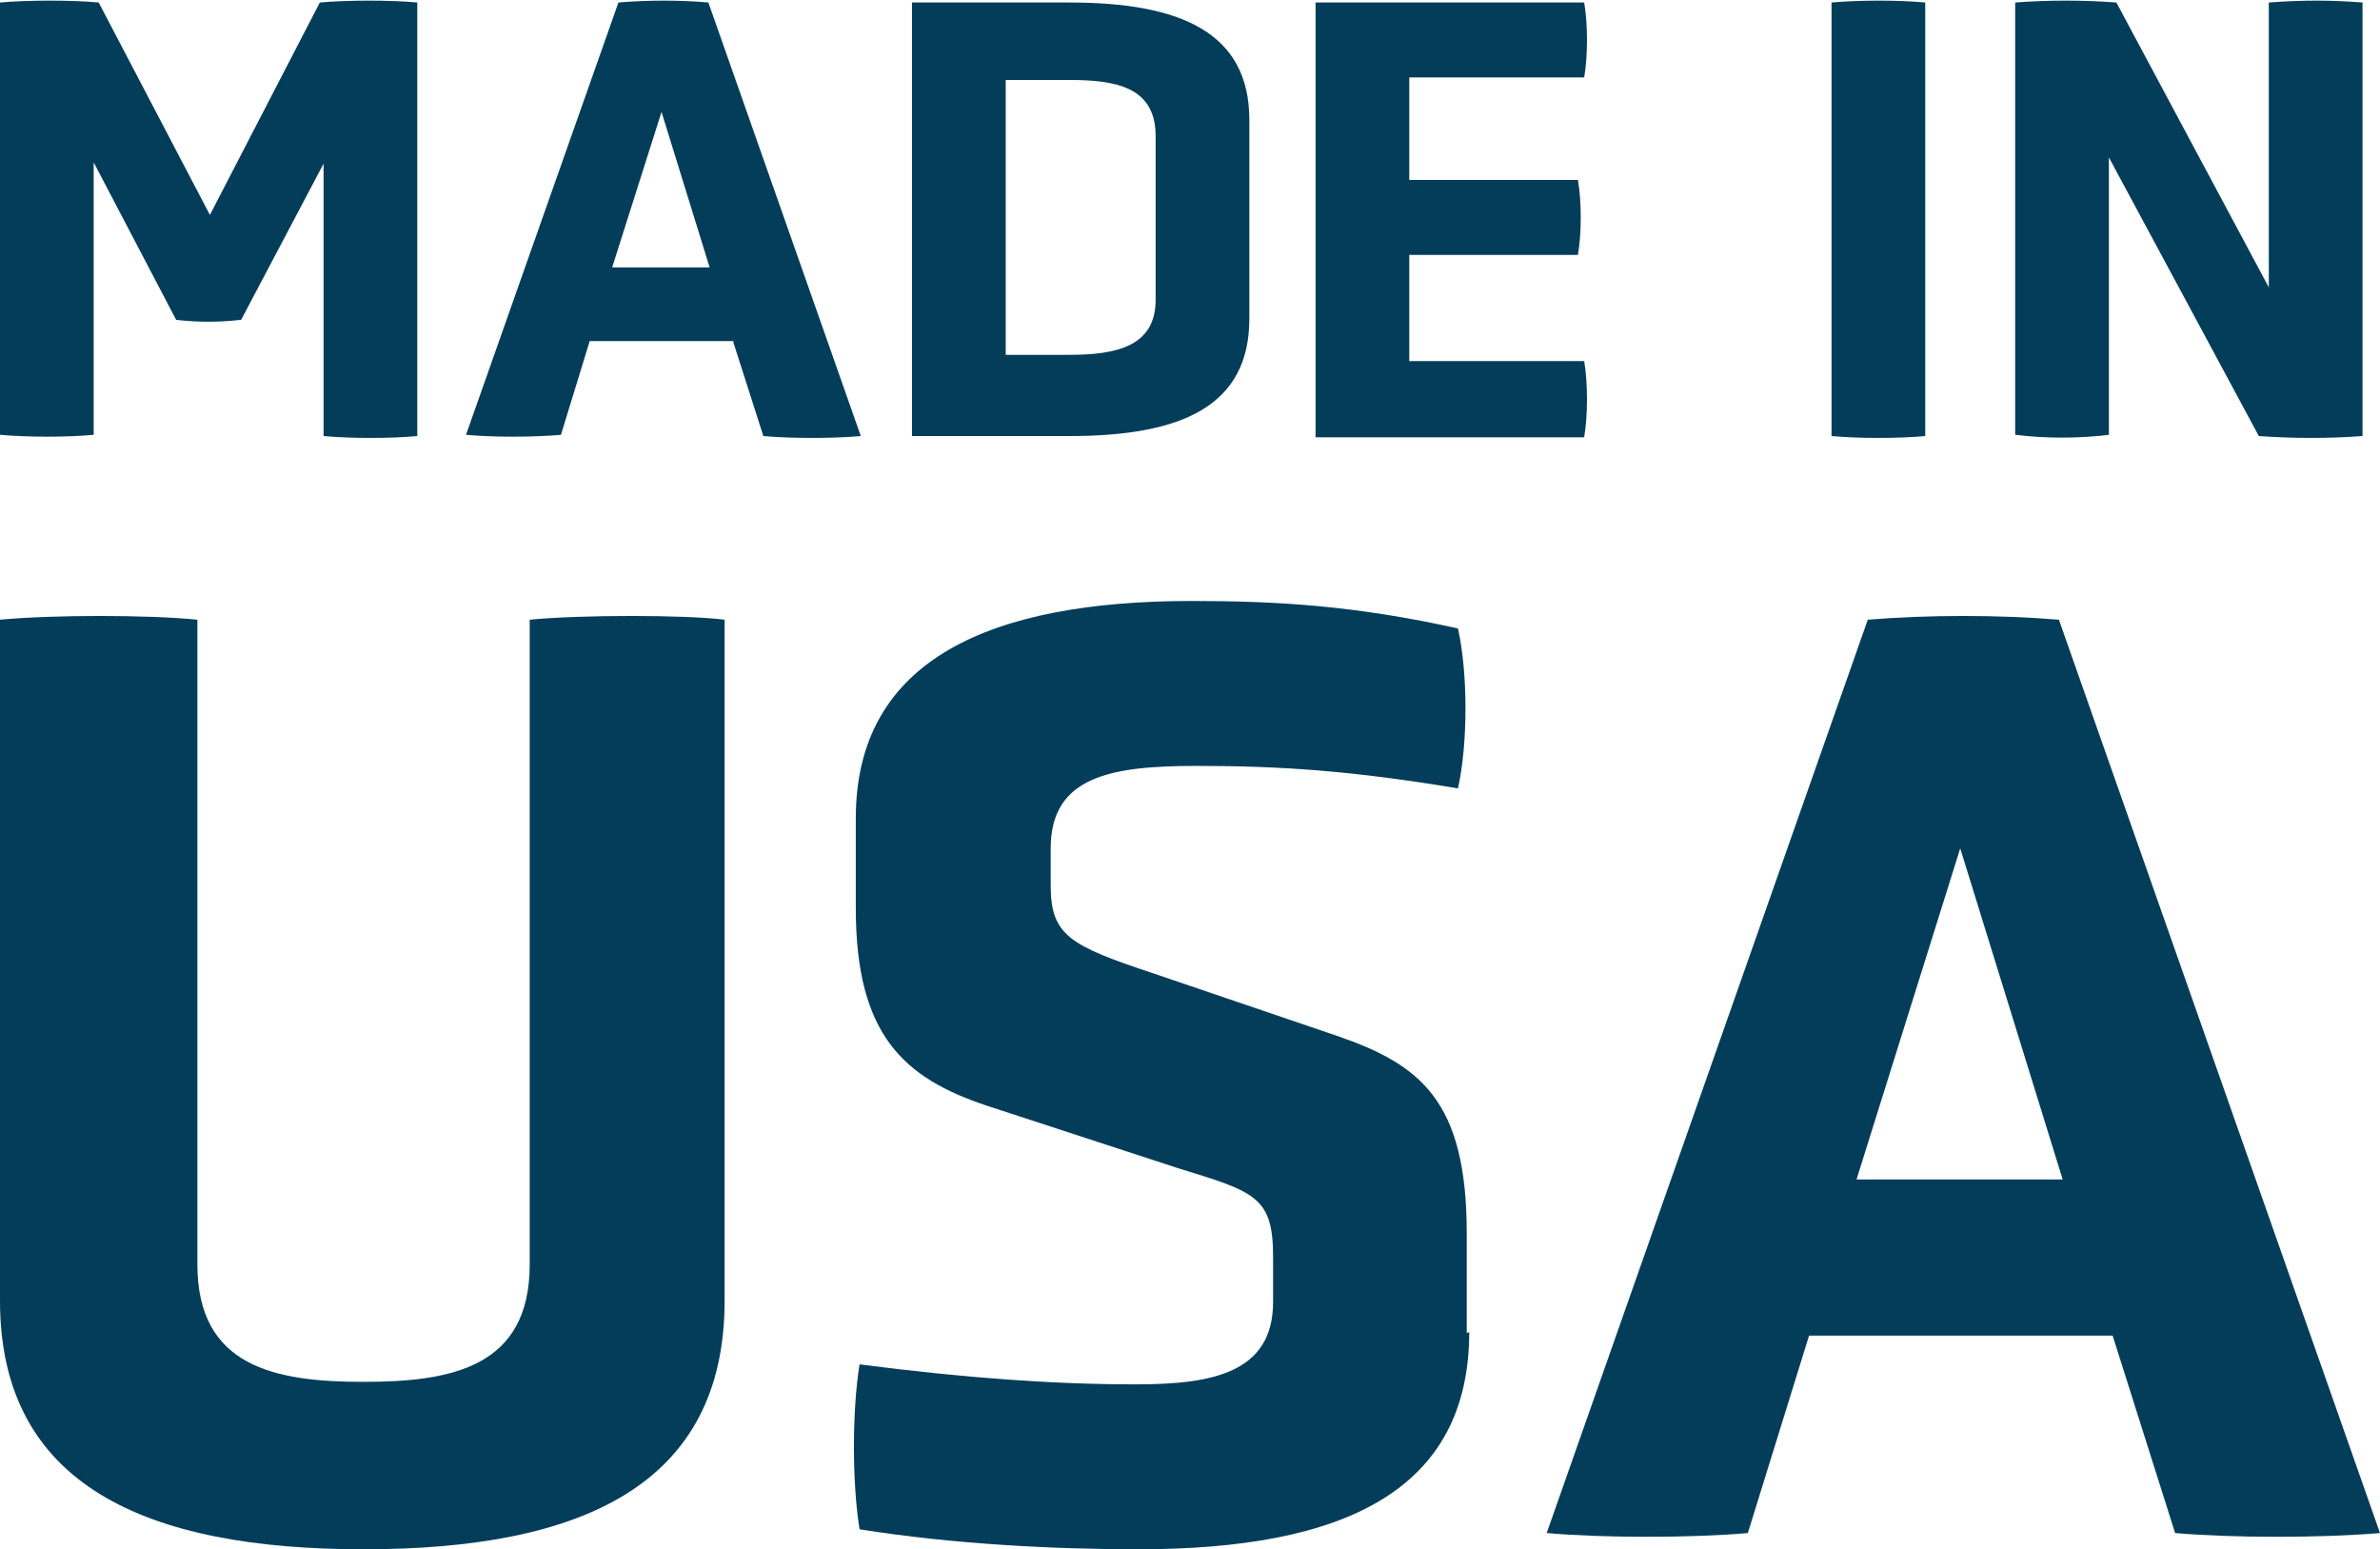<?xml version="1.0" encoding="UTF-8"?><svg id="Layer_1" xmlns="http://www.w3.org/2000/svg" viewBox="0 0 19.05 12.4"><title>Made in the USA</title><path d="M2.59,1.31l-.66,1.25c-.19.02-.34.02-.52,0l-.66-1.26v2.18c-.21.02-.53.02-.75,0V.02C.22,0,.58,0,.79.02l.89,1.7L2.56.02C2.78,0,3.13,0,3.34.02v3.47c-.21.02-.53.02-.75,0V1.31Z" fill="#033d5a" stroke-width="0"/><path d="M5.87,2.73h-1.15l-.23.75c-.22.02-.55.02-.76,0L4.95.02c.23-.02.5-.02.72,0l1.22,3.47c-.22.02-.56.02-.78,0l-.24-.75ZM5.3.88l-.4,1.26h.78l-.39-1.26Z" fill="#033d5a" stroke-width="0"/><path d="M7.3,3.48V.02h1.26c.89,0,1.44.24,1.44.94v1.59c0,.7-.54.94-1.44.94h-1.26ZM9.25,1.09c0-.39-.31-.45-.69-.45h-.51v2.2h.51c.38,0,.69-.07.69-.44v-1.31Z" fill="#033d5a" stroke-width="0"/><path d="M10.53,3.48V.02h2.15c.03.17.03.43,0,.6h-1.4v.82h1.35c.03.17.03.43,0,.6h-1.35v.85h1.4c.03.17.03.44,0,.61h-2.15Z" fill="#033d5a" stroke-width="0"/><path d="M14.66.02c.22-.02.54-.02.75,0v3.47c-.21.02-.53.02-.75,0V.02Z" fill="#033d5a" stroke-width="0"/><path d="M16.88,1.25v2.23c-.24.03-.51.03-.75,0V.02c.26-.02.55-.02.81,0l1.22,2.28V.02c.27-.02.5-.02.75,0v3.47c-.27.02-.55.02-.83,0l-1.2-2.23Z" fill="#033d5a" stroke-width="0"/><path d="M4.24,4.96c.4-.04,1.25-.04,1.56,0v5.45c0,1.48-1.15,1.99-2.89,1.99s-2.91-.51-2.91-1.99v-5.45c.42-.04,1.19-.04,1.58,0v5.16c0,.82.62.94,1.33.94s1.33-.12,1.33-.94v-5.16Z" fill="#033d5a" stroke-width="0"/><path d="M11.76,10.66c0,1.27-1,1.74-2.65,1.74-.66,0-1.48-.04-2.23-.16-.06-.37-.06-.95,0-1.32.85.11,1.56.16,2.21.16.61,0,1.1-.09,1.1-.66v-.36c0-.48-.14-.52-.76-.71l-1.53-.5c-.66-.22-1.05-.56-1.05-1.58v-.72c0-1.28,1.09-1.74,2.69-1.74.7,0,1.32.04,2.13.22.08.36.08.92,0,1.28-.84-.14-1.41-.18-2.09-.18s-1.17.08-1.17.66v.3c0,.4.16.48.82.7l1.47.5c.67.23,1.04.52,1.04,1.58v.8Z" fill="#033d5a" stroke-width="0"/><path d="M16.91,10.69h-2.43l-.49,1.58c-.45.04-1.16.04-1.61,0l2.57-7.31c.48-.04,1.05-.04,1.53,0l2.57,7.31c-.47.04-1.18.04-1.64,0l-.5-1.58ZM15.69,6.79l-.83,2.65h1.65l-.82-2.65Z" fill="#033d5a" stroke-width="0"/></svg>